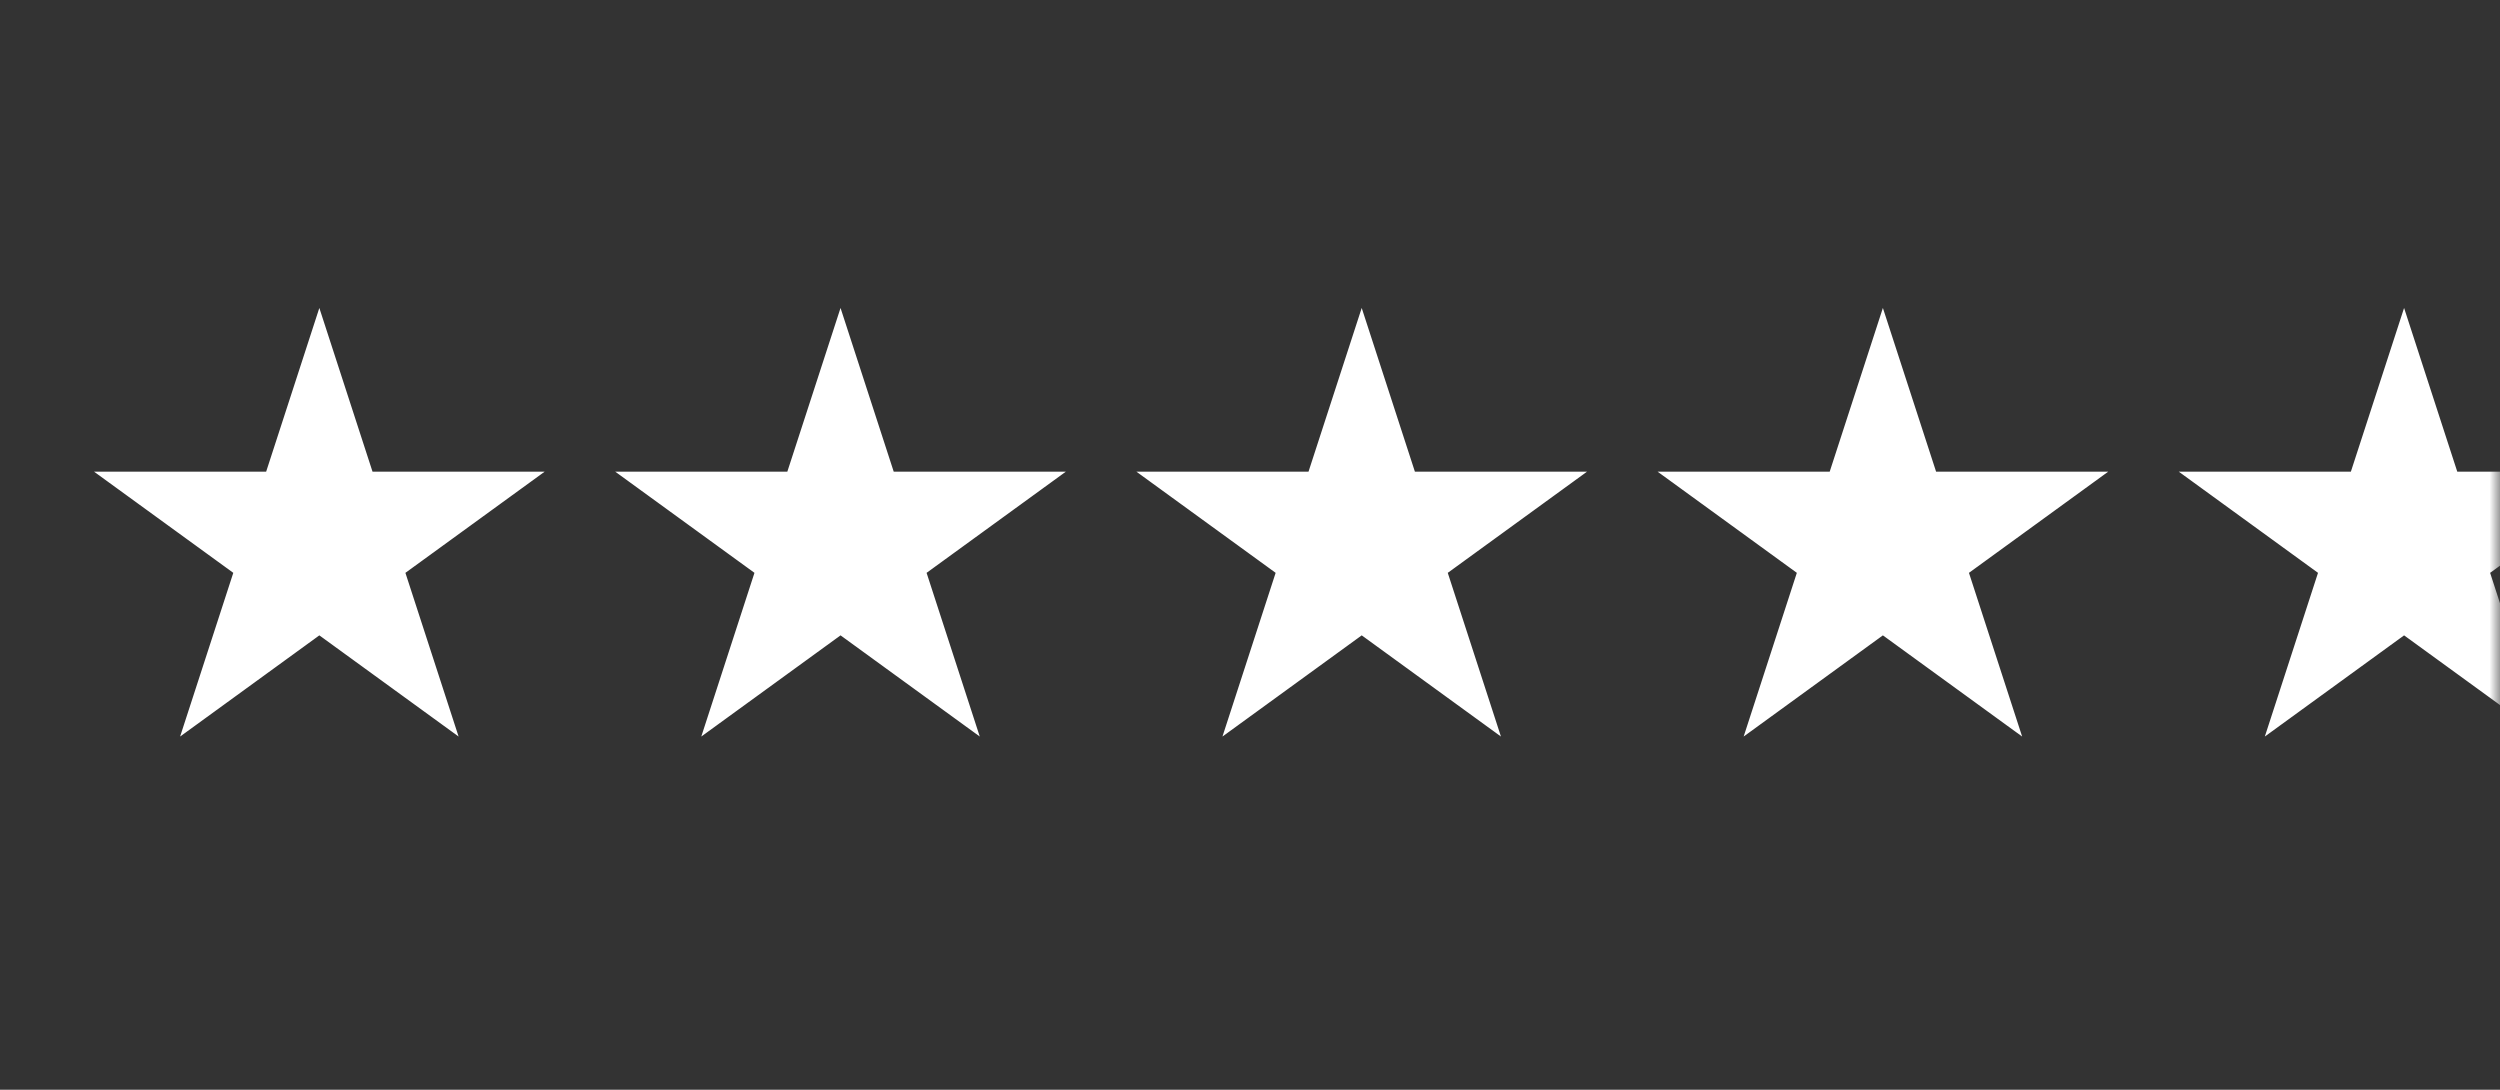 <svg width="117" height="51" viewBox="0 0 117 51" fill="none" xmlns="http://www.w3.org/2000/svg">
<rect x="0" y="0" width="117" height="51" fill="#333333" stroke="none"/>
<mask id="mask0_1202_42791" style="mask-type:alpha" maskUnits="userSpaceOnUse" x="0" y="0" width="117" height="51">
<rect width="117" height="51" fill="#D9D9D9"/>
</mask>
<g mask="url(#mask0_1202_42791)">
<path d="M14.945 14.413L17.434 22.074L25.49 22.074L18.973 26.809L21.462 34.47L14.945 29.735L8.429 34.47L10.918 26.809L4.401 22.074L12.456 22.074L14.945 14.413Z" fill="white"/>
<path d="M39.337 14.413L41.826 22.074L49.881 22.074L43.364 26.809L45.853 34.47L39.337 29.735L32.82 34.47L35.309 26.809L28.792 22.074L36.847 22.074L39.337 14.413Z" fill="white"/>
<path d="M63.728 14.413L66.217 22.074L74.272 22.074L67.755 26.809L70.244 34.47L63.728 29.735L57.211 34.47L59.7 26.809L53.183 22.074L61.238 22.074L63.728 14.413Z" fill="white"/>
<path d="M88.119 14.413L90.609 22.074L98.664 22.074L92.147 26.809L94.636 34.47L88.119 29.735L81.603 34.47L84.092 26.809L77.575 22.074L85.63 22.074L88.119 14.413Z" fill="white"/>
<path d="M112.511 14.413L115 22.074L123.055 22.074L116.538 26.809L119.027 34.47L112.511 29.735L105.994 34.47L108.483 26.809L101.966 22.074L110.021 22.074L112.511 14.413Z" fill="white"/>
</g>
</svg>
